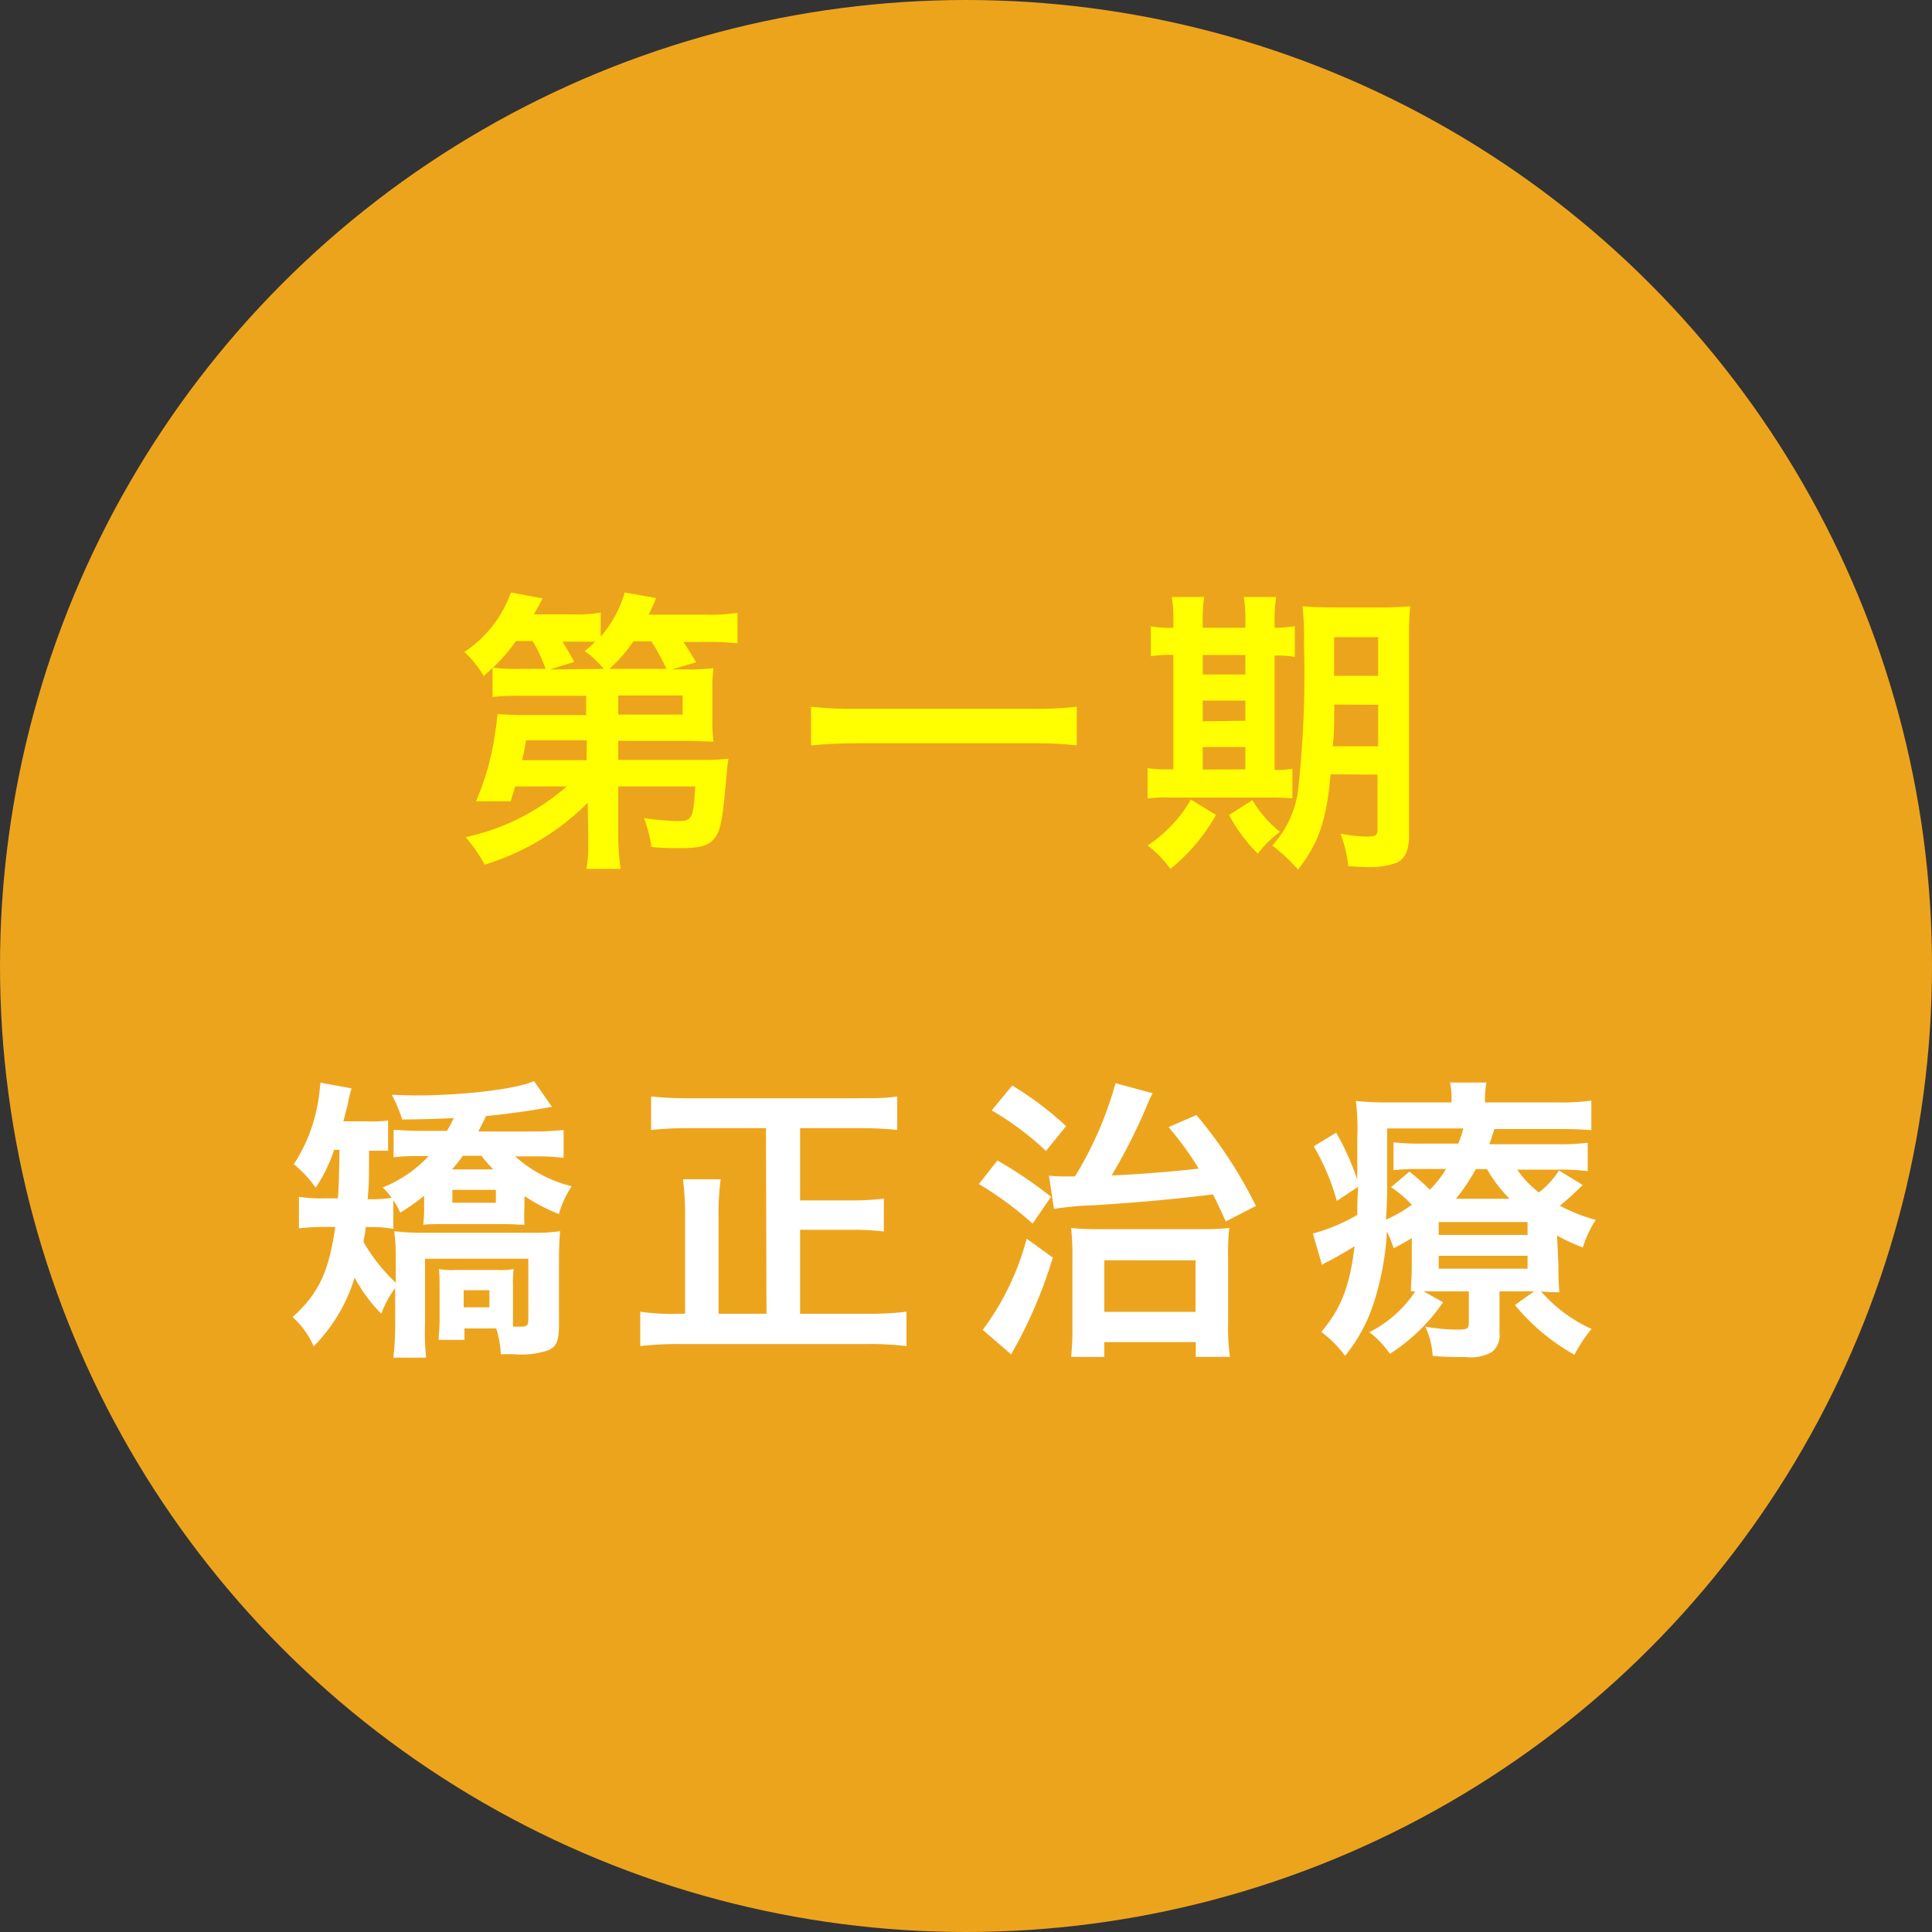 <svg xmlns="http://www.w3.org/2000/svg" viewBox="0 0 150 150"><rect x="0" y="0" width="150" height="150" fill="#333333" stroke="none"/><defs><style>.cls-1{fill:#eda41d;}.cls-2{fill:#ff0;}.cls-3{fill:#fff;}</style></defs><title>ziki_icon01</title><g id="レイヤー_2" data-name="レイヤー 2"><g id="contents"><circle class="cls-1" cx="75" cy="75" r="75"/><path class="cls-2" d="M45.63,62.33a19.24,19.24,0,0,1-8,4.8A11.65,11.65,0,0,0,36.15,65,17.6,17.6,0,0,0,44,61.06H40c-.12.39-.19.6-.35,1.15l-2.69,0a20.43,20.43,0,0,0,1.31-4.26c.18-1,.32-2,.35-2.5.41,0,1,.07,2.18.07h4.71l0-1.5H40.36a18.29,18.29,0,0,0-2.12.09V51.84c-.25.26-.36.35-.68.65a8.48,8.48,0,0,0-1.5-1.87A9.34,9.34,0,0,0,39.67,46l2.46.46c-.32.59-.41.78-.69,1.24h2.94a11.47,11.47,0,0,0,2.26-.14v1.86A8.9,8.9,0,0,0,48.5,46l2.44.43a12.13,12.13,0,0,1-.58,1.29h4.37a14.37,14.37,0,0,0,2.53-.14v2.37a18.41,18.41,0,0,0-2.41-.11h-1.8c.44.64.65,1,1,1.58l-1.89.55h1.1a16,16,0,0,0,2.14-.09,10,10,0,0,0-.09,1.66v2.37a10.35,10.35,0,0,0,.09,1.67c-.57,0-1.22-.06-2.14-.06H48L48,59h6.56a15.13,15.13,0,0,0,2-.1c-.05.33-.07.46-.1.72-.07.87-.16,1.61-.2,2.18-.23,2.23-.39,2.83-.85,3.36s-1.13.69-2.69.69c-.69,0-1.15,0-2.14-.09A10,10,0,0,0,50,63.52a24.09,24.09,0,0,0,2.49.23c1.26,0,1.33-.11,1.49-2.69H48l0,3.84a17,17,0,0,0,.19,2.56H45.53a9.62,9.62,0,0,0,.14-2v-.6Zm-3.27-10.4a13.11,13.11,0,0,0-1-2.16H40.06a13.42,13.42,0,0,1-1.79,2.07,15.19,15.19,0,0,0,2.09.09Zm3.2,5.55H40.84c-.09.57-.11.71-.3,1.54h5Zm1.31-5.55a7.65,7.65,0,0,0-1.47-1.38c.39-.32.5-.43.82-.73-.36,0-.8,0-1.28,0H43.67c.28.44.42.67.92,1.57l-1.91.59Zm4.87,0a15.73,15.73,0,0,0-1.17-2.13h-1.4a11.33,11.33,0,0,1-1.86,2.13ZM48,55.48h5V54h-5Z"/><path class="cls-2" d="M83.6,57.87a30.31,30.31,0,0,0-3.5-.16H66.49c-1.29,0-2.48.07-3.52.16v-3a28.63,28.63,0,0,0,3.52.16H80.1a27,27,0,0,0,3.5-.16Z"/><path class="cls-2" d="M91.1,48.35a10.9,10.9,0,0,0-.12-2h2.51a12.06,12.06,0,0,0-.11,2v.39h3.31v-.39a11.09,11.09,0,0,0-.12-2h2.51a11.6,11.6,0,0,0-.12,2v.39a11.06,11.06,0,0,0,1.57-.12V51a8.09,8.09,0,0,0-1.57-.1v8.88a8.48,8.48,0,0,0,1.38-.09v2.3a17.47,17.47,0,0,0-1.93-.07H90.87A10.52,10.52,0,0,0,89.1,62V59.64a10.23,10.23,0,0,0,1.7.09h.3V50.85a9.58,9.58,0,0,0-1.75.1V48.62a7.47,7.47,0,0,0,1.75.12Zm3.31,14.92a14.56,14.56,0,0,1-3.54,4.19,8.73,8.73,0,0,0-1.77-1.82,10.65,10.65,0,0,0,3.36-3.56Zm2.28-10.9V50.85H93.38v1.52Zm0,3.59V54.39H93.38V56Zm0,3.77V58H93.38v1.75Zm.55,2.39a8.57,8.57,0,0,0,2.14,2.46,8.73,8.73,0,0,0-1.73,1.7,13.22,13.22,0,0,1-2.23-3Zm6.07-2c-.34,3.64-.92,5.32-2.53,7.39a14.93,14.93,0,0,0-2-1.87,7.81,7.81,0,0,0,2-4.27,81.32,81.32,0,0,0,.46-11.3,24,24,0,0,0-.11-3c.73.06,1.36.09,2.55.09H107a24.82,24.82,0,0,0,2.49-.09,21.49,21.49,0,0,0-.09,2.52V64.88c0,1.13-.33,1.84-1,2.12a6.27,6.27,0,0,1-2.28.32c-.27,0-.32,0-1.44-.07a10.35,10.35,0,0,0-.6-2.53,10.88,10.88,0,0,0,2,.23c.71,0,.87-.09.87-.51v-4.3Zm.28-5.42c0,1.35,0,2.2-.12,3.24H107V54.72ZM107,49.47h-3.42v3H107Z"/><path class="cls-3" d="M25.94,89.27a11.73,11.73,0,0,1-1.43,2.94,9.18,9.18,0,0,0-1.7-1.82,12.52,12.52,0,0,0,1.91-5c.05-.23.09-.69.16-1.33l2.42.44A7.91,7.91,0,0,0,27,85.75c-.09.34-.16.6-.34,1.31h1.77A10.78,10.78,0,0,0,30.13,87v2.34c-.46,0-.72,0-1.48,0,0,2.5,0,2.5-.11,3.77H29A10.52,10.52,0,0,0,30.4,93a3.9,3.9,0,0,0-.69-.8,10.06,10.06,0,0,0,3.57-2.44h-.72a14.84,14.84,0,0,0-2,.09V87.73c.67,0,1,.07,2,.07H34.7a11.35,11.35,0,0,0,.53-1c-1.1.07-1.91.09-4,.12A11.29,11.29,0,0,0,30.42,85l1.77.05c3.82,0,7.87-.49,9.27-1.11l1.4,2-.57.09c-1.24.23-3.08.48-4.55.62-.23.48-.33.64-.6,1.2h4.09a21.85,21.85,0,0,0,2.53-.12v2.16a19.43,19.43,0,0,0-2.46-.11H40a10.15,10.15,0,0,0,4.39,2.32,7.38,7.38,0,0,0-1,2.16,14.78,14.78,0,0,1-2.67-1.4v.8a10.94,10.94,0,0,0,0,1.43c-.44,0-.85-.05-1.59-.05H34.45c-.71,0-1.15,0-1.59.05a11.23,11.23,0,0,0,.07-1.43v-.82a15.27,15.27,0,0,1-1.86,1.31,4.68,4.68,0,0,0-.53-.95v2.21A9.71,9.71,0,0,0,29,95.27h-.62c0,.39-.07.55-.16,1.15a13.5,13.5,0,0,0,2.51,3.17v-2a15.84,15.84,0,0,0-.12-2,17.49,17.49,0,0,0,2.28.12h8.28a13.76,13.76,0,0,0,2.32-.12c-.07.65-.09,1.52-.09,2.35v4.83c0,1.35-.19,1.79-.85,2.07a6.54,6.54,0,0,1-2.67.3c-.23,0-.58,0-1,0a7.05,7.05,0,0,0-.36-2H36.06v.89h-2c0-.32.07-1,.07-1.52V100c0-.69,0-1-.05-1.47a5.58,5.58,0,0,0,1.31.07h3.22a5.37,5.37,0,0,0,1.27-.07,9.13,9.13,0,0,0-.05,1.4V103h.6c.5,0,.59-.09.59-.62V97.73H33v5.13a16.62,16.62,0,0,0,.09,2.55H30.54a22.12,22.12,0,0,0,.14-2.9V100a8.19,8.19,0,0,0-1.08,2,12.71,12.71,0,0,1-2.07-2.8,12.84,12.84,0,0,1-3.18,5.33,6.4,6.4,0,0,0-1.63-2.27c2-1.82,2.81-3.48,3.31-7H25a16.22,16.22,0,0,0-1.79.11V92.92a10.91,10.91,0,0,0,1.95.12h1.08c.07-1.06.09-2,.12-3.77Zm10,.46a10.64,10.64,0,0,1-.85,1.06h3.2c-.37-.4-.55-.6-.92-1.06Zm-.82,3.65H38.5v-1H35.12ZM36,101.5H38v-1.33H36Z"/><path class="cls-3" d="M59.47,87.59h-6a27,27,0,0,0-2.92.14v-2.6a27.33,27.33,0,0,0,2.9.14H66.74c1.08,0,2,0,2.92-.14v2.6a27.35,27.35,0,0,0-2.92-.14H62.12V93.2h3.93a19.87,19.87,0,0,0,2.57-.14v2.55a20.88,20.88,0,0,0-2.57-.13H62.12V102h5.26a23.37,23.37,0,0,0,3-.16v2.67a23.87,23.87,0,0,0-3-.16H52.71a25.93,25.93,0,0,0-3,.16v-2.67a16.59,16.59,0,0,0,3,.16h.48V94.56a23.1,23.1,0,0,0-.16-3h2.92a20.62,20.62,0,0,0-.16,3V102h3.72Z"/><path class="cls-3" d="M77.44,90.1a32.91,32.91,0,0,1,4.16,2.82L80.17,95A26.51,26.51,0,0,0,76,91.93Zm4.3,7.54A35.94,35.94,0,0,1,79,104.26c-.28.48-.35.64-.49.9l-2.21-1.91a20.57,20.57,0,0,0,3.41-7.08ZM78.59,84.28a26,26,0,0,1,4.18,3.15l-1.56,1.93A23.13,23.13,0,0,0,77,86.21Zm2.85,7a11.46,11.46,0,0,0,1.17.06h.85a28.18,28.18,0,0,0,3.15-7.24l2.88.78a9.2,9.2,0,0,0-.46,1,44.57,44.57,0,0,1-2.72,5.38c2.21-.09,4.79-.3,6.76-.53a25.46,25.46,0,0,0-2.34-3.22l2.16-.94a35,35,0,0,1,4.62,7.06l-2.34,1.2c-.51-1.11-.69-1.5-1-2.1-2.49.33-6,.65-9.34.85a23.12,23.12,0,0,0-3,.28Zm4.3,14.07H83.16a19.4,19.4,0,0,0,.1-2.35V97.55a19,19,0,0,0-.1-2.21,18.64,18.64,0,0,0,2.19.09h7.72a19.94,19.94,0,0,0,2.37-.09,18.68,18.68,0,0,0-.09,2.39v5a17.17,17.17,0,0,0,.14,2.62H92.84v-1.15h-7.1Zm0-3.5h7.08v-4H85.74Z"/><path class="cls-3" d="M121,98.33a18.25,18.25,0,0,0,.07,2c-.48,0-.81,0-1.43-.07a11.41,11.41,0,0,0,3.93,2.92,11,11,0,0,0-1.33,2,16.08,16.08,0,0,1-4.62-3.86l1.49-1.06h-2.69v3.26a1.63,1.63,0,0,1-.59,1.45,3.27,3.27,0,0,1-2,.39c-.83,0-1.65,0-2.6-.09a6,6,0,0,0-.57-2.27,15.16,15.16,0,0,0,2.51.23c.75,0,.87-.07.87-.56v-2.41h-2.51c-.46,0-.6,0-1,0l1.51.85a14.41,14.41,0,0,1-4.13,4,7.43,7.43,0,0,0-1.59-1.68,9.23,9.23,0,0,0,3.56-3.17l-.34,0c0-.58.07-.94.07-2V96.12c-.44.28-.67.41-1.4.8a11.22,11.22,0,0,0-.53-1.31,21.71,21.71,0,0,1-1.06,5.66,12.55,12.55,0,0,1-2.19,4,8.78,8.78,0,0,0-1.84-1.86c1.54-1.84,2.19-3.5,2.58-6.65-.67.42-1.56.92-2.09,1.2a1.7,1.7,0,0,0-.44.25l-.71-2.44a13.64,13.64,0,0,0,3.45-1.45c0-.78,0-1.12.07-2.18l-1.66,1.1A17.66,17.66,0,0,0,102,89l1.74-1.06a20.16,20.16,0,0,1,1.64,3.65v-.8c0-.39,0-1.7,0-2.44a17.54,17.54,0,0,0-.11-2.87,24.36,24.36,0,0,0,2.83.11h4.6v-.16a6.16,6.16,0,0,0-.12-1.38h2.83a7.28,7.28,0,0,0-.12,1.38v.16h5.45a17.72,17.72,0,0,0,2.81-.14v2.3c-.83-.07-1.38-.09-2.53-.09h-5c-.18.58-.25.81-.39,1.18h5.27a17.08,17.08,0,0,0,2.37-.12v2.21a15.34,15.34,0,0,0-2.28-.12H117.8a7.42,7.42,0,0,0,1.68,1.77,6.74,6.74,0,0,0,1.56-1.7L122.88,92a23,23,0,0,1-1.77,1.61,12.69,12.69,0,0,0,2.78,1.1,8.66,8.66,0,0,0-1,2.14,14.35,14.35,0,0,1-2-.92ZM107.7,90.88c0,1.38,0,2.43-.09,3.81a10.15,10.15,0,0,0,2-1.15A8.73,8.73,0,0,0,108,92.17l1.42-1.2a15.17,15.17,0,0,1,1.59,1.4,8.14,8.14,0,0,0,1.26-1.61H110.3a18.45,18.45,0,0,0-2.11.09V88.69a17.6,17.6,0,0,0,2.2.1h2.83a7.41,7.41,0,0,0,.39-1.18H107.7Zm4,5h6.9v-1h-6.9Zm0,2.62h6.9v-1h-6.9Zm5.5-5.43a11.18,11.18,0,0,1-1.75-2.3h-.87a14.85,14.85,0,0,1-1.54,2.3Z"/></g></g></svg>